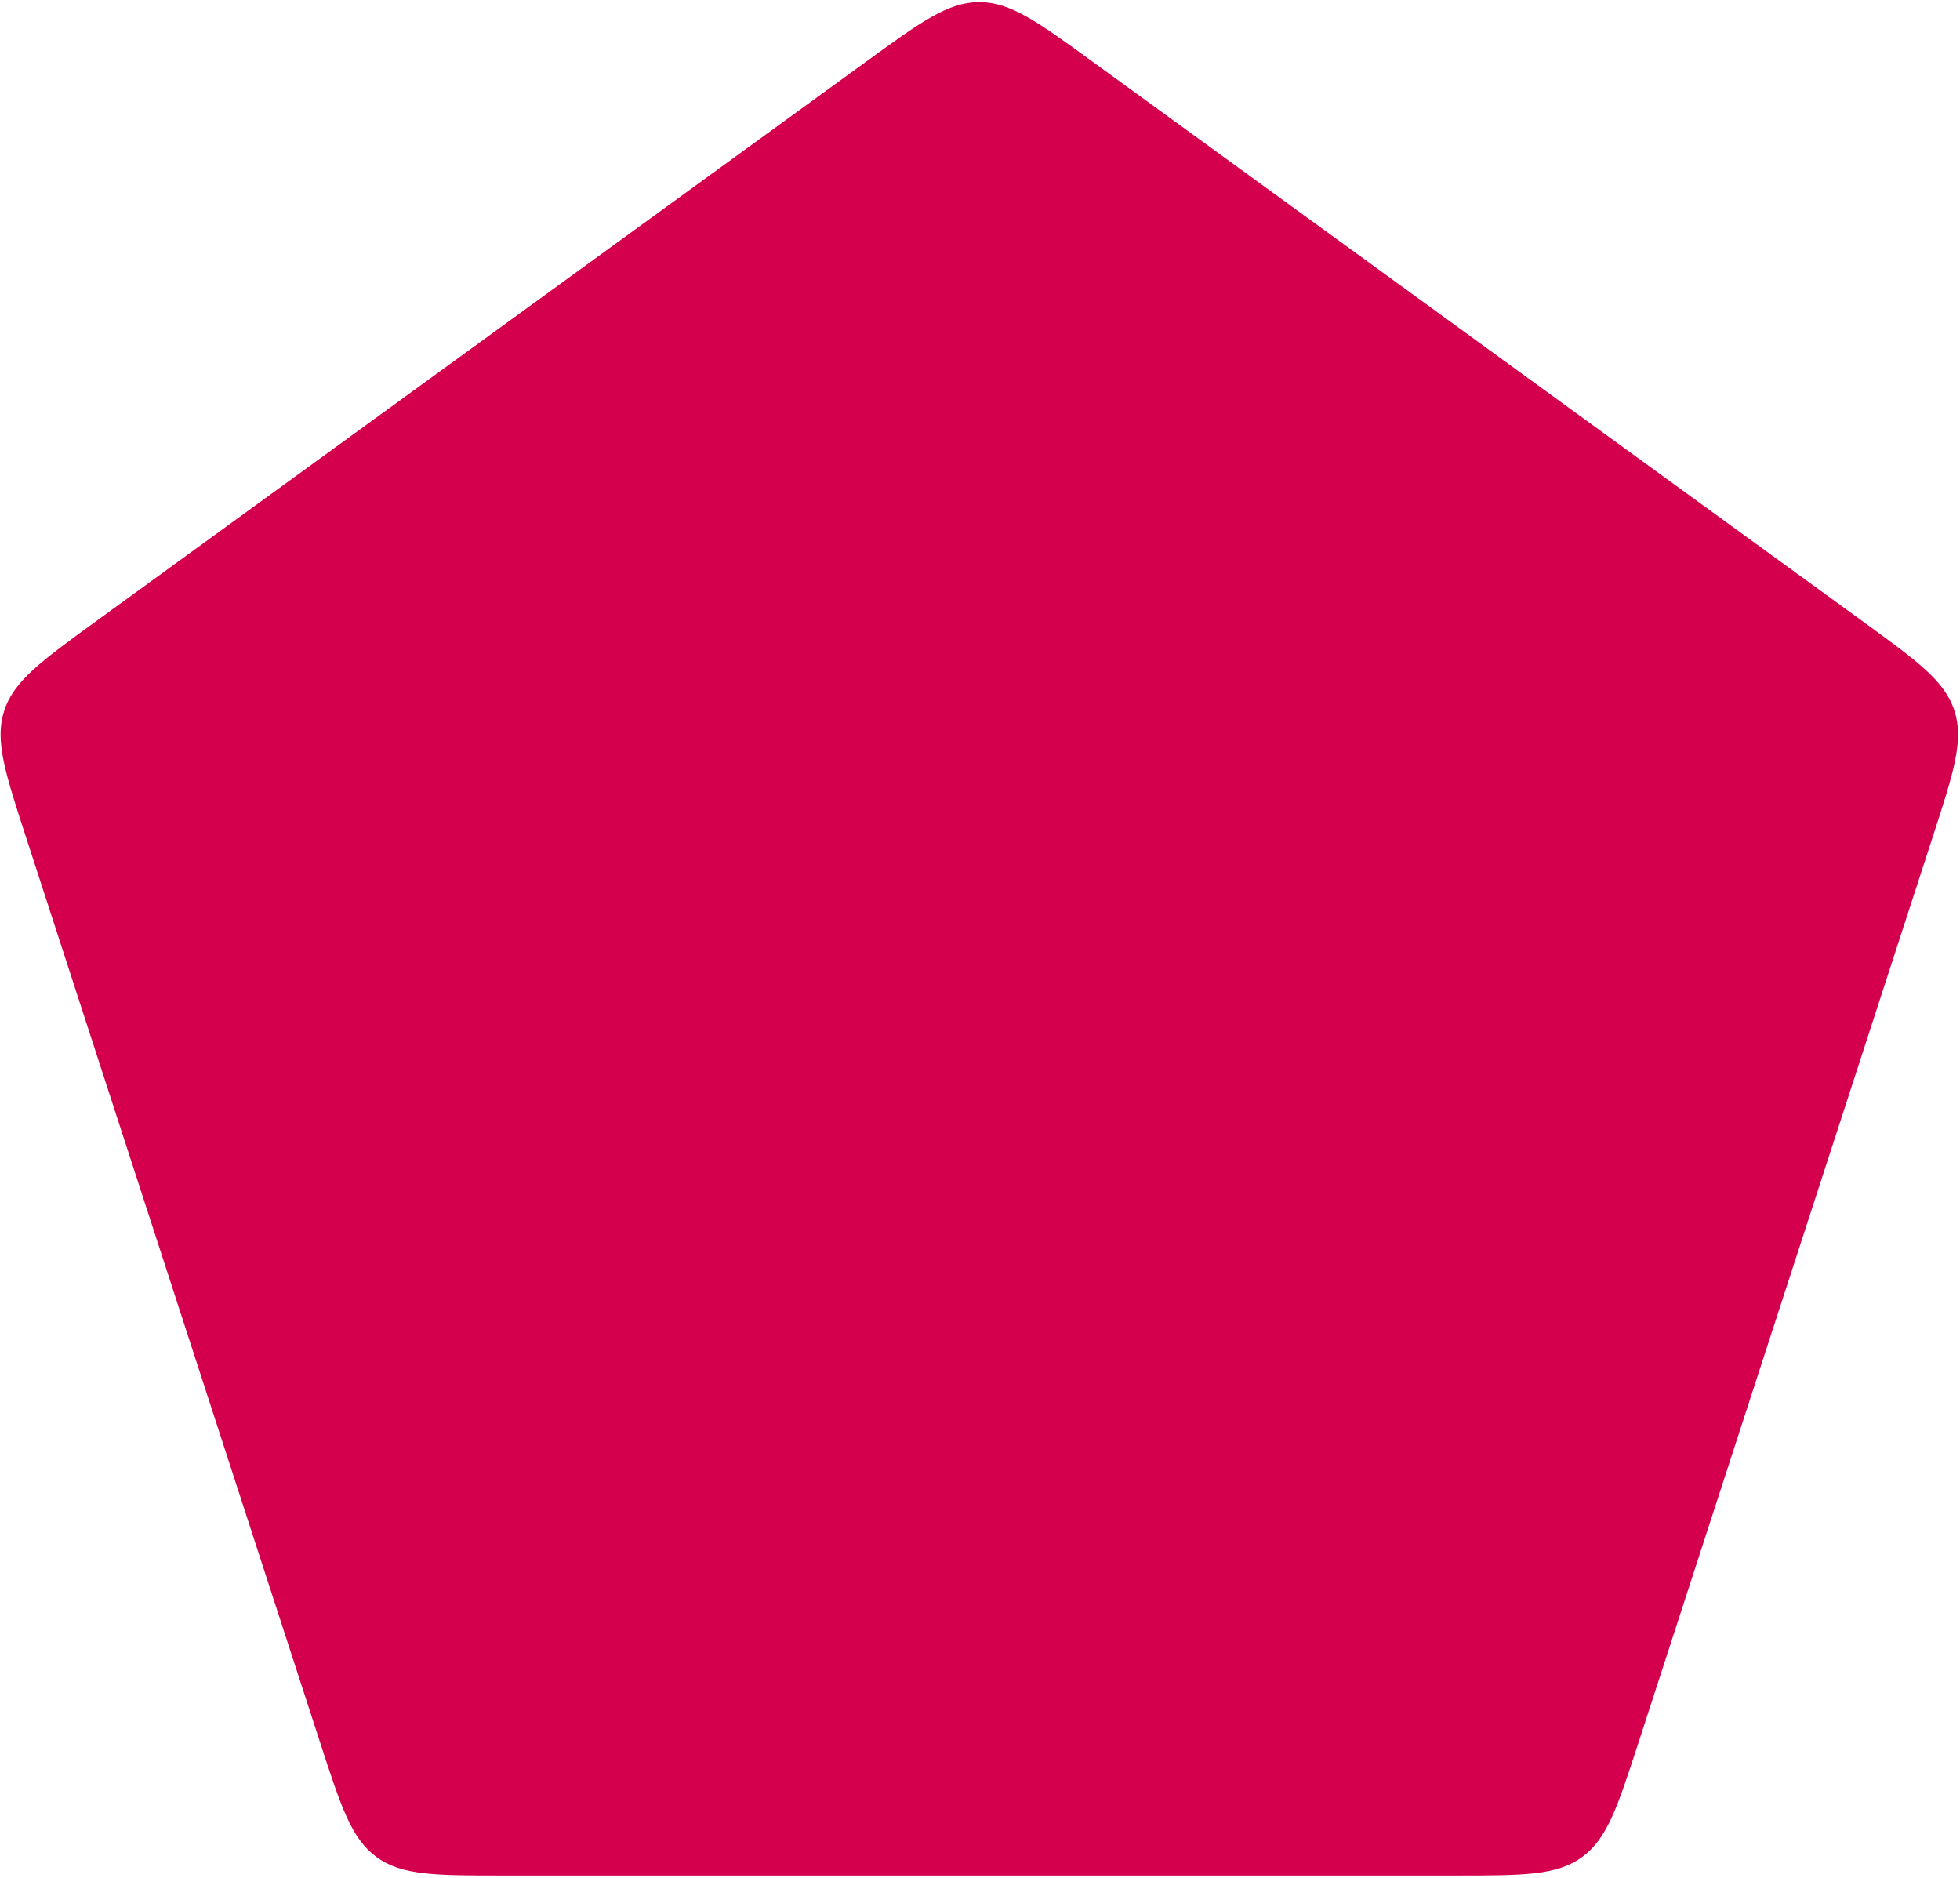 <?xml version="1.0" encoding="utf-8"?>
<svg xmlns="http://www.w3.org/2000/svg" fill="none" height="100%" overflow="visible" preserveAspectRatio="none" style="display: block;" viewBox="0 0 571 547" width="100%">
<path d="M252.387 17.915C268.266 6.378 276.205 0.61 285.303 0.61C294.401 0.61 302.34 6.378 318.219 17.915L542.747 181.044C558.626 192.581 566.565 198.349 569.377 207.002C572.188 215.654 569.155 224.987 563.09 243.654L477.328 507.603C471.263 526.27 468.23 535.603 460.87 540.95C453.51 546.298 443.696 546.298 424.069 546.298H146.537C126.909 546.298 117.096 546.298 109.735 540.95C102.375 535.603 99.343 526.27 93.278 507.603L7.515 243.654C1.45 224.987 -1.582 215.654 1.229 207.002C4.04 198.349 11.98 192.581 27.858 181.044L252.387 17.915Z" fill="#D4004D" id="1"/>
</svg>
